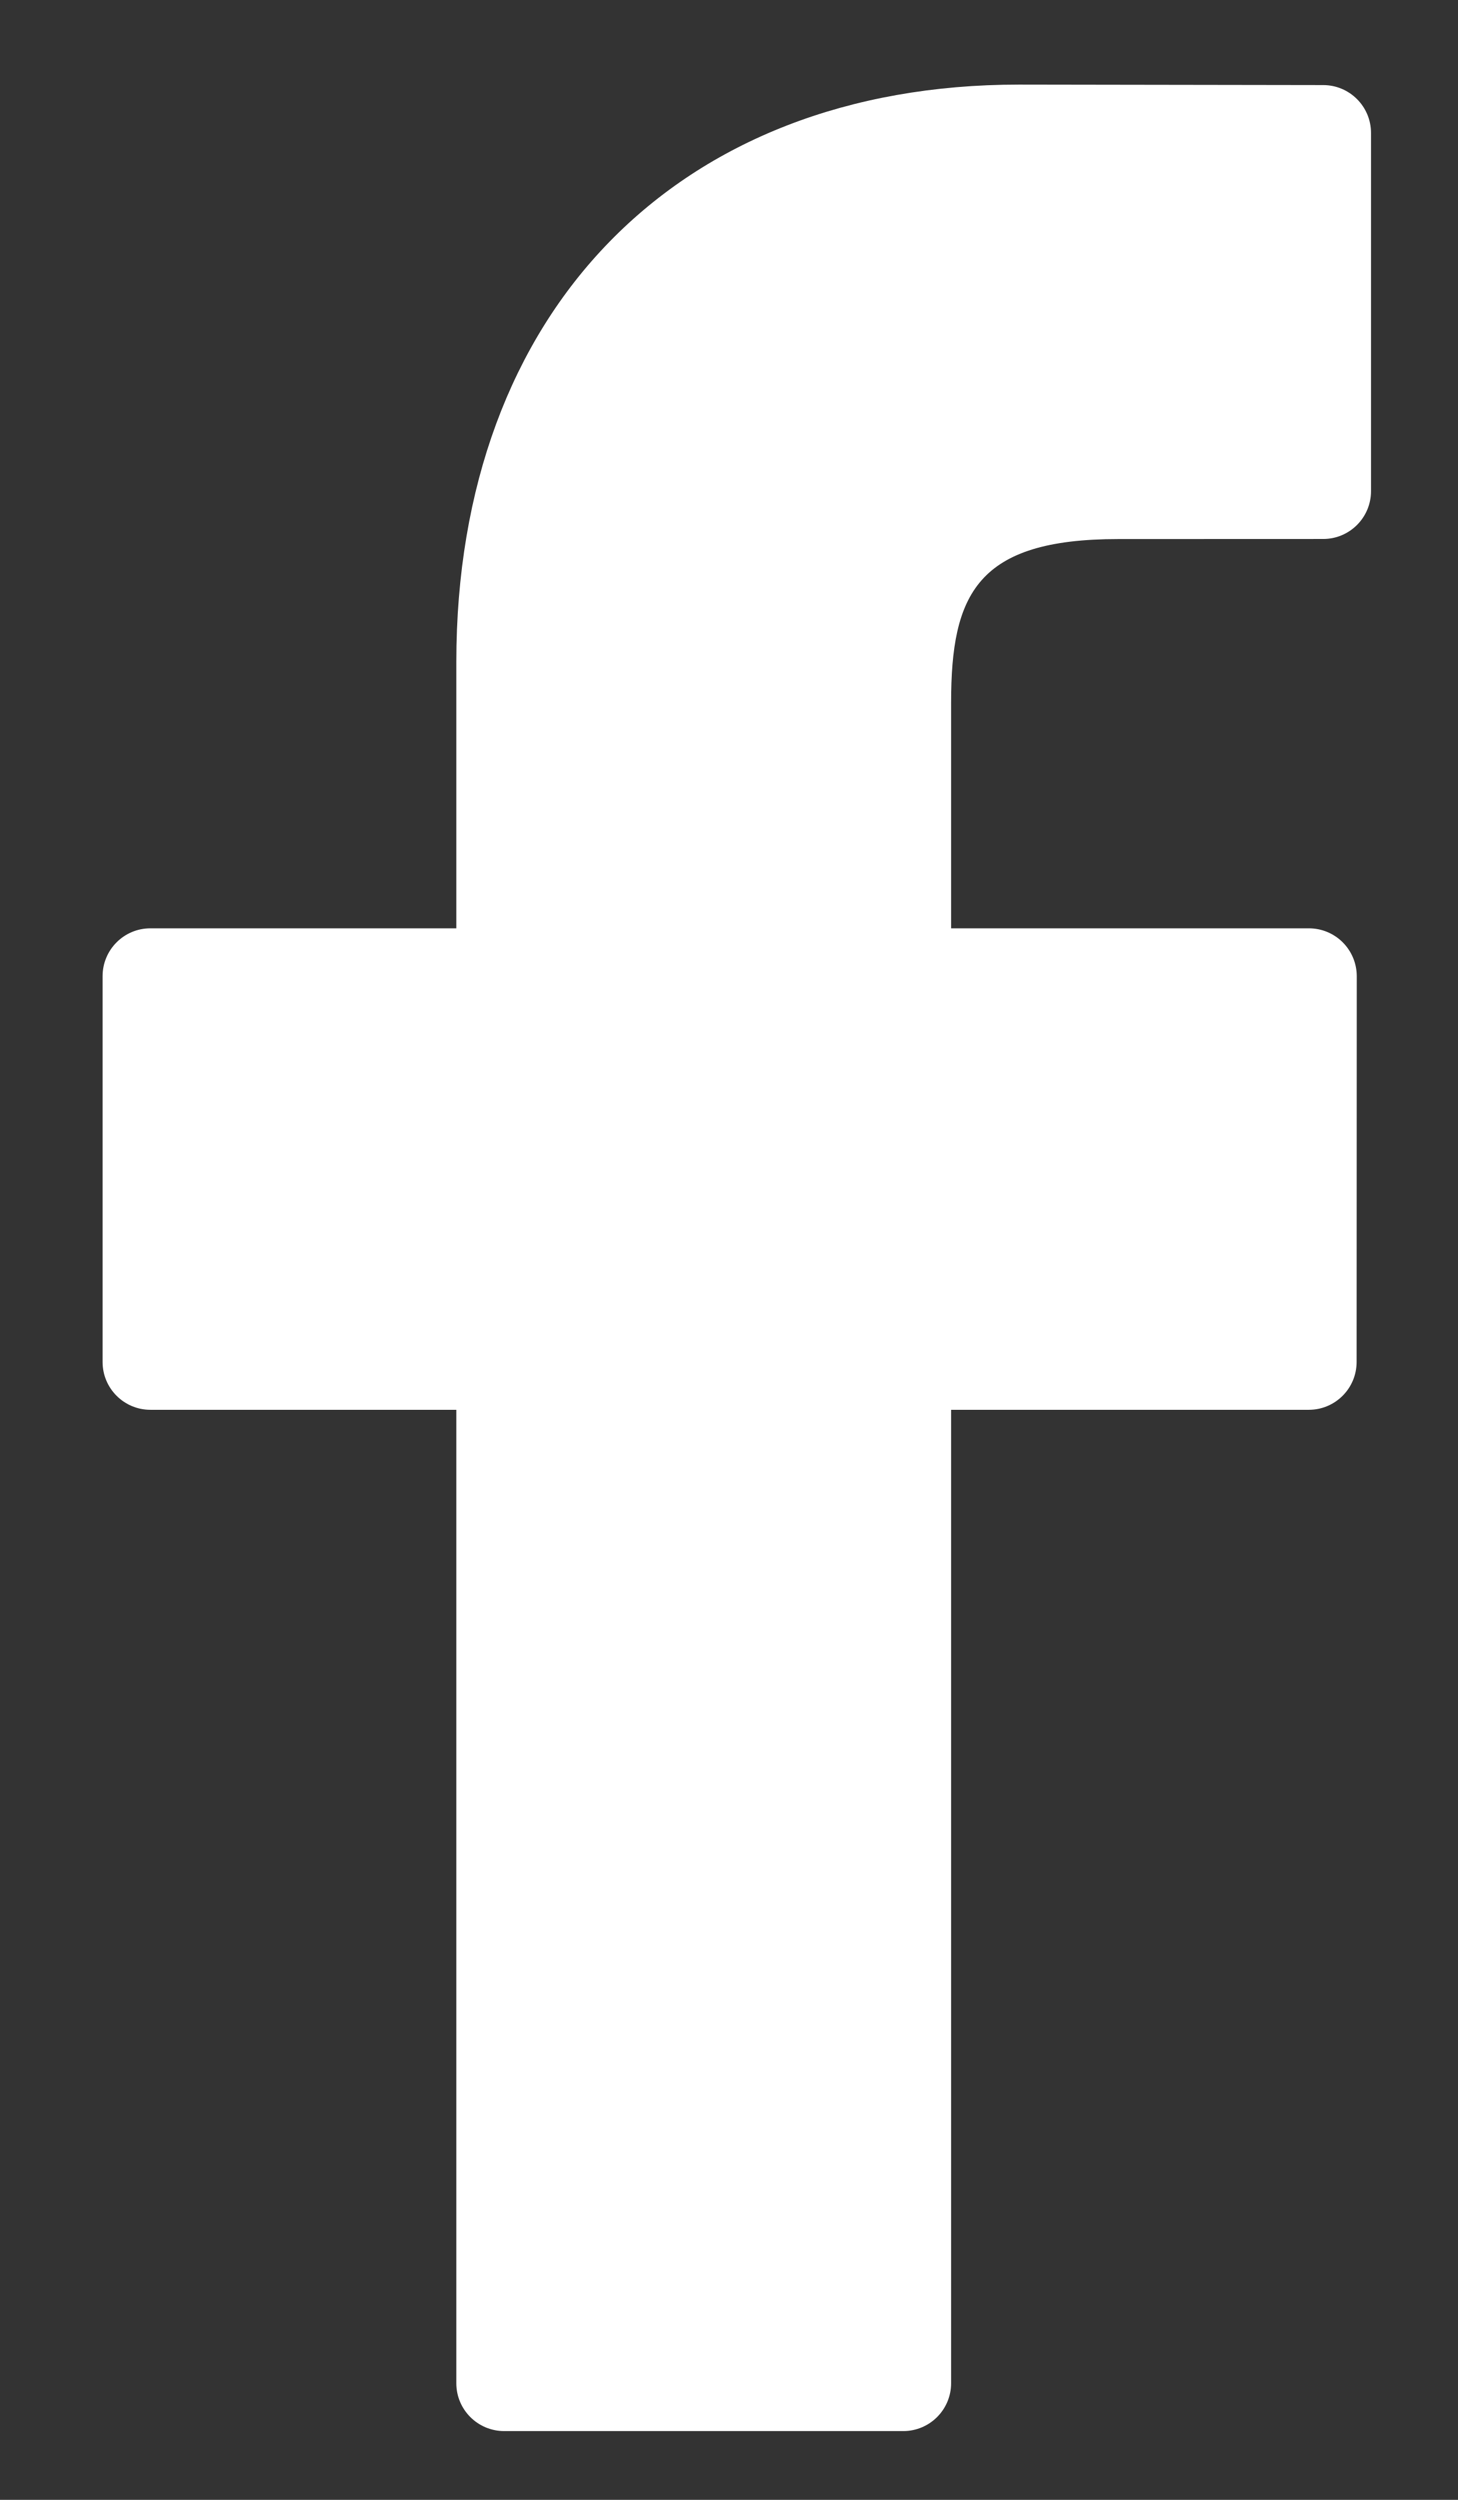<?xml version="1.0" encoding="UTF-8" standalone="no"?>
<!DOCTYPE svg PUBLIC "-//W3C//DTD SVG 1.1//EN" "http://www.w3.org/Graphics/SVG/1.1/DTD/svg11.dtd">
<svg width="100%" height="100%" viewBox="0 0 14 24" version="1.1" xmlns="http://www.w3.org/2000/svg" xmlns:xlink="http://www.w3.org/1999/xlink" xml:space="preserve" xmlns:serif="http://www.serif.com/" style="fill-rule:evenodd;clip-rule:evenodd;stroke-linejoin:round;stroke-miterlimit:1.414;">
    <rect x="0" y="0" width="14" height="24" fill="#333333" stroke="none"/>
    <g id="Artboard1" transform="matrix(1,0,0,1,-93.373,-63.002)">
        <rect x="93.373" y="63.002" width="13.63" height="23.683" style="fill:none;"/>
        <g transform="matrix(0.044,0,0,0.044,89.184,63.814)">
            <path d="M383.979,0.109L317.584,0.003C242.993,0.003 194.788,49.459 194.788,126.005L194.788,184.101L128.032,184.101C122.263,184.101 117.592,188.777 117.592,194.546L117.592,278.72C117.592,284.489 122.269,289.16 128.032,289.16L194.788,289.16L194.788,501.557C194.788,507.326 199.46,511.997 205.228,511.997L292.326,511.997C298.095,511.997 302.766,507.321 302.766,501.557L302.766,289.16L380.82,289.16C386.589,289.16 391.26,284.489 391.26,278.72L391.292,194.546C391.292,191.776 390.189,189.124 388.235,187.164C386.28,185.203 383.616,184.101 380.847,184.101L302.766,184.101L302.766,134.852C302.766,111.182 308.407,99.165 339.242,99.165L383.968,99.149C389.731,99.149 394.403,94.473 394.403,88.709L394.403,10.549C394.403,4.791 389.737,0.12 383.979,0.109Z" style="fill:white;fill-rule:nonzero;"/>
        </g>
    </g>
</svg>

